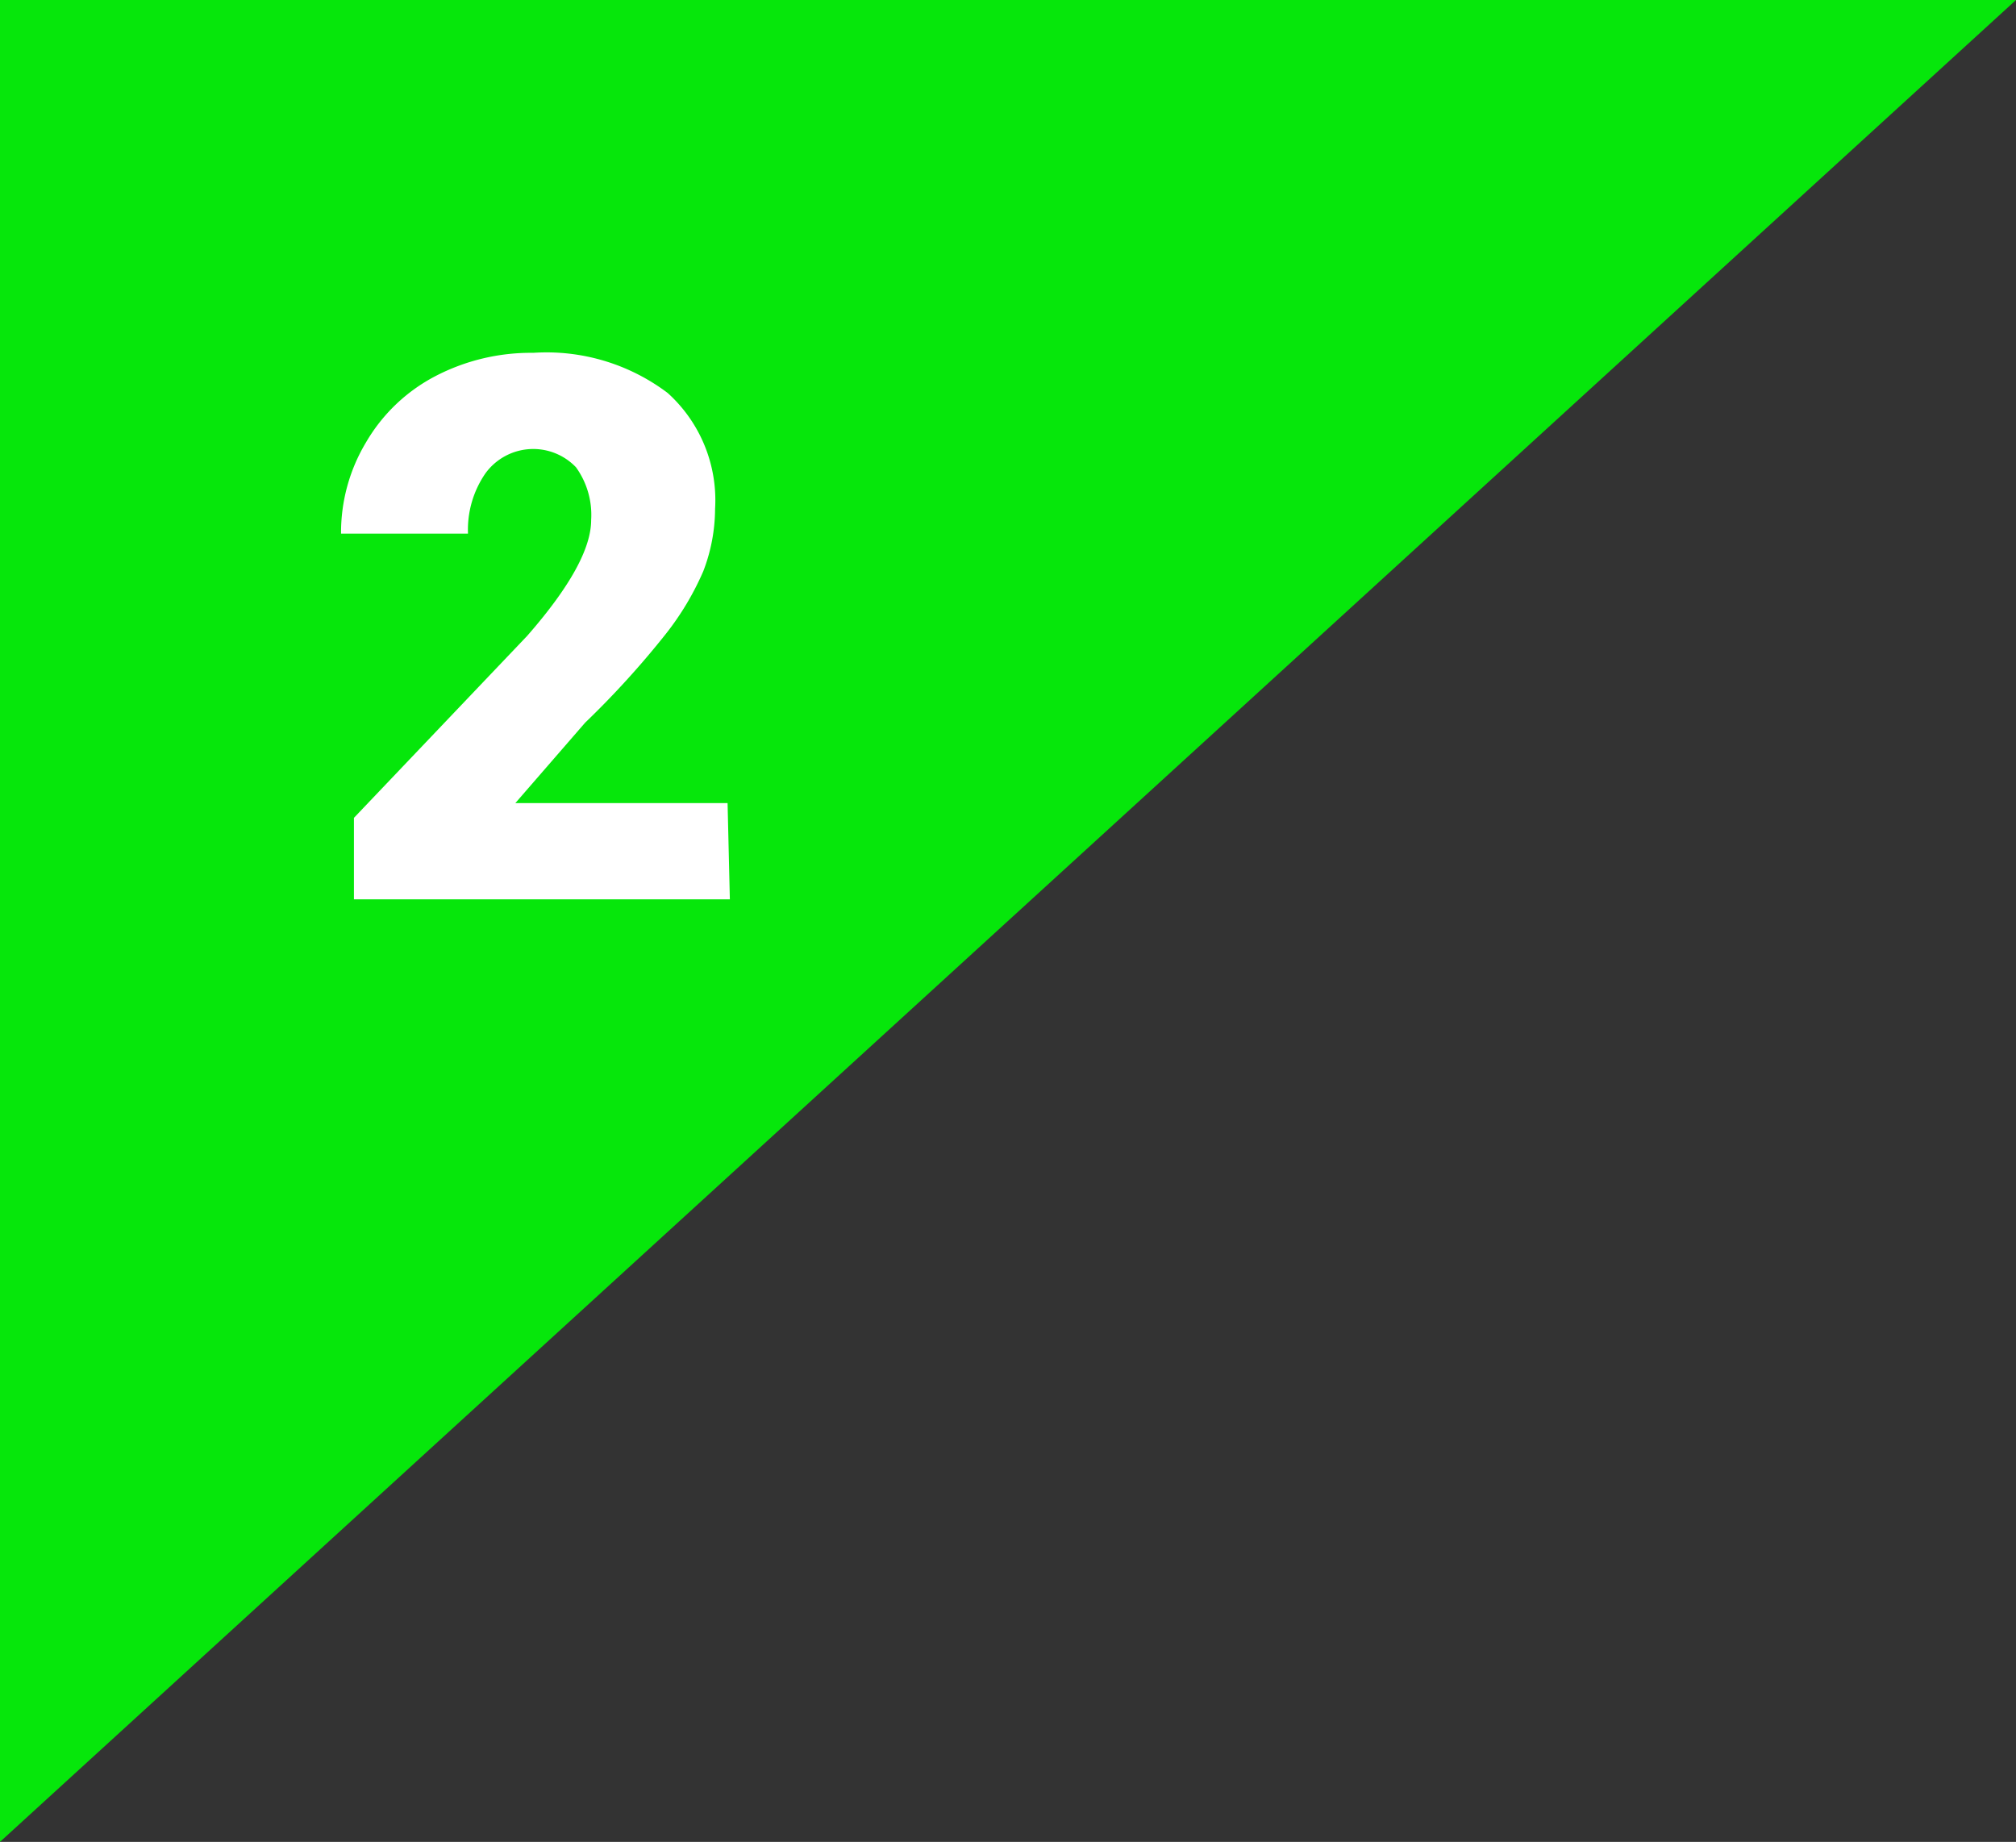 <svg xmlns="http://www.w3.org/2000/svg" viewBox="0 0 53.2 48.6"><rect x="0" y="0" width="53.2" height="48.6" fill="#333333" stroke="none"/><defs><style>.cls-1{fill:#06e70b;}.cls-2{fill:#fff;}</style></defs><g id="レイヤー_2" data-name="レイヤー 2"><g id="レイヤー_3" data-name="レイヤー 3"><polygon class="cls-1" points="0 0 0 48.6 53.2 0 0 0"/><path class="cls-2" d="M19.26,23.73H9.34V21.58l4.57-4.8c1.12-1.28,1.69-2.3,1.69-3.06a2.15,2.15,0,0,0-.4-1.39,1.56,1.56,0,0,0-2.39.16,2.62,2.62,0,0,0-.46,1.59H9a4.62,4.62,0,0,1,.66-2.41,4.55,4.55,0,0,1,1.82-1.74,5.45,5.45,0,0,1,2.59-.62,5.3,5.3,0,0,1,3.55,1.06,3.81,3.81,0,0,1,1.25,3.06,4.63,4.63,0,0,1-.31,1.64,7.44,7.44,0,0,1-1,1.67,23.6,23.6,0,0,1-2.12,2.33l-1.84,2.12h5.6Z"/></g></g></svg>